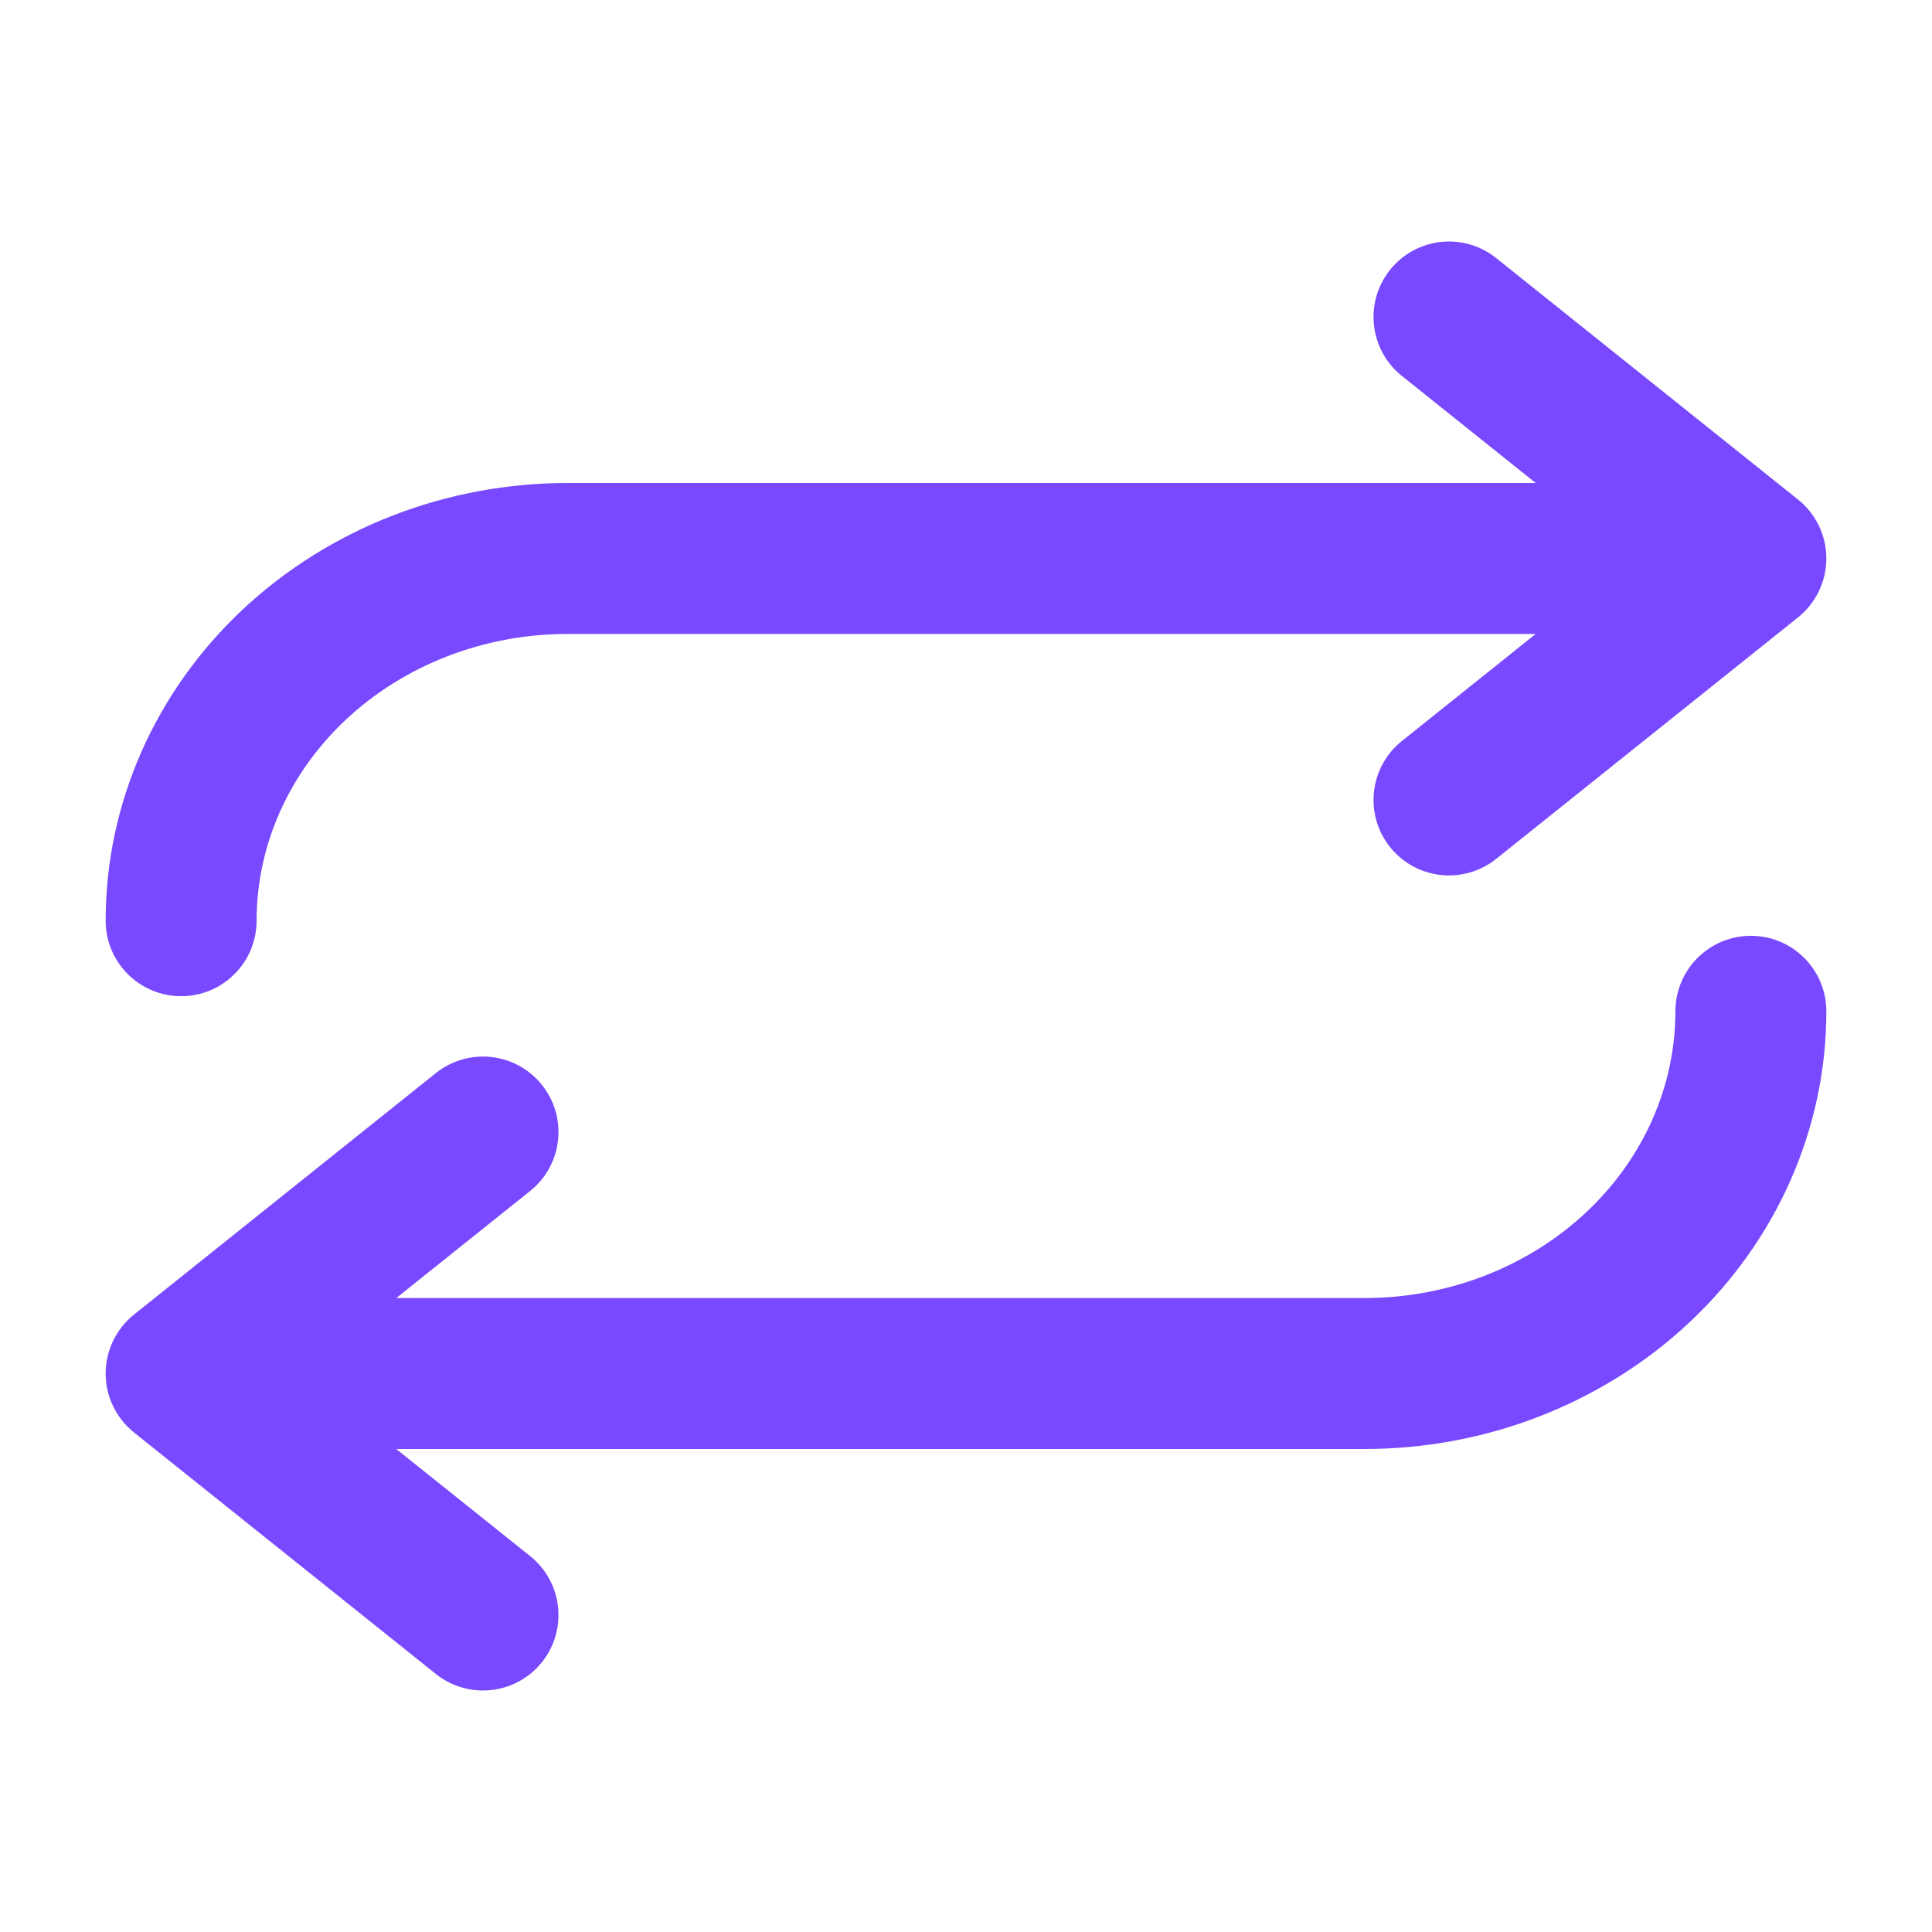 <svg width="32" height="32" viewBox="0 0 32 32" fill="none" xmlns="http://www.w3.org/2000/svg">
<path fill-rule="evenodd" clip-rule="evenodd" d="M23.024 4.469C22.593 5.008 22.68 5.795 23.219 6.226L25.436 8H9.401C8.407 8 7.421 8.183 6.499 8.541C5.577 8.9 4.734 9.426 4.02 10.095C2.577 11.448 1.75 13.3 1.75 15.25C1.75 15.94 2.31 16.5 3 16.5C3.69 16.5 4.25 15.94 4.25 15.25C4.25 14.017 4.772 12.817 5.73 11.919C6.205 11.474 6.773 11.117 7.404 10.872C8.035 10.627 8.714 10.5 9.401 10.5H25.436L23.219 12.274C22.68 12.705 22.593 13.492 23.024 14.031C23.455 14.57 24.242 14.657 24.781 14.226L29.781 10.226C30.077 9.989 30.25 9.63 30.25 9.25C30.25 8.87 30.077 8.511 29.781 8.274L24.781 4.274C24.242 3.843 23.455 3.93 23.024 4.469ZM25.501 23.459C24.579 23.817 23.593 24 22.599 24L6.563 24L8.781 25.774C9.32 26.205 9.407 26.992 8.976 27.531C8.545 28.07 7.758 28.157 7.219 27.726L2.219 23.726C1.923 23.489 1.75 23.13 1.75 22.75C1.75 22.37 1.923 22.011 2.219 21.774L7.219 17.774C7.758 17.343 8.545 17.43 8.976 17.969C9.407 18.508 9.32 19.295 8.781 19.726L6.563 21.5L22.599 21.5C23.286 21.5 23.965 21.373 24.596 21.128C25.227 20.883 25.795 20.526 26.27 20.081C27.228 19.183 27.75 17.983 27.75 16.75C27.75 16.06 28.31 15.5 29 15.5C29.69 15.5 30.25 16.06 30.25 16.75C30.25 18.7 29.423 20.552 27.98 21.905C27.266 22.574 26.423 23.1 25.501 23.459Z" fill="#7849FF"/>
</svg>
